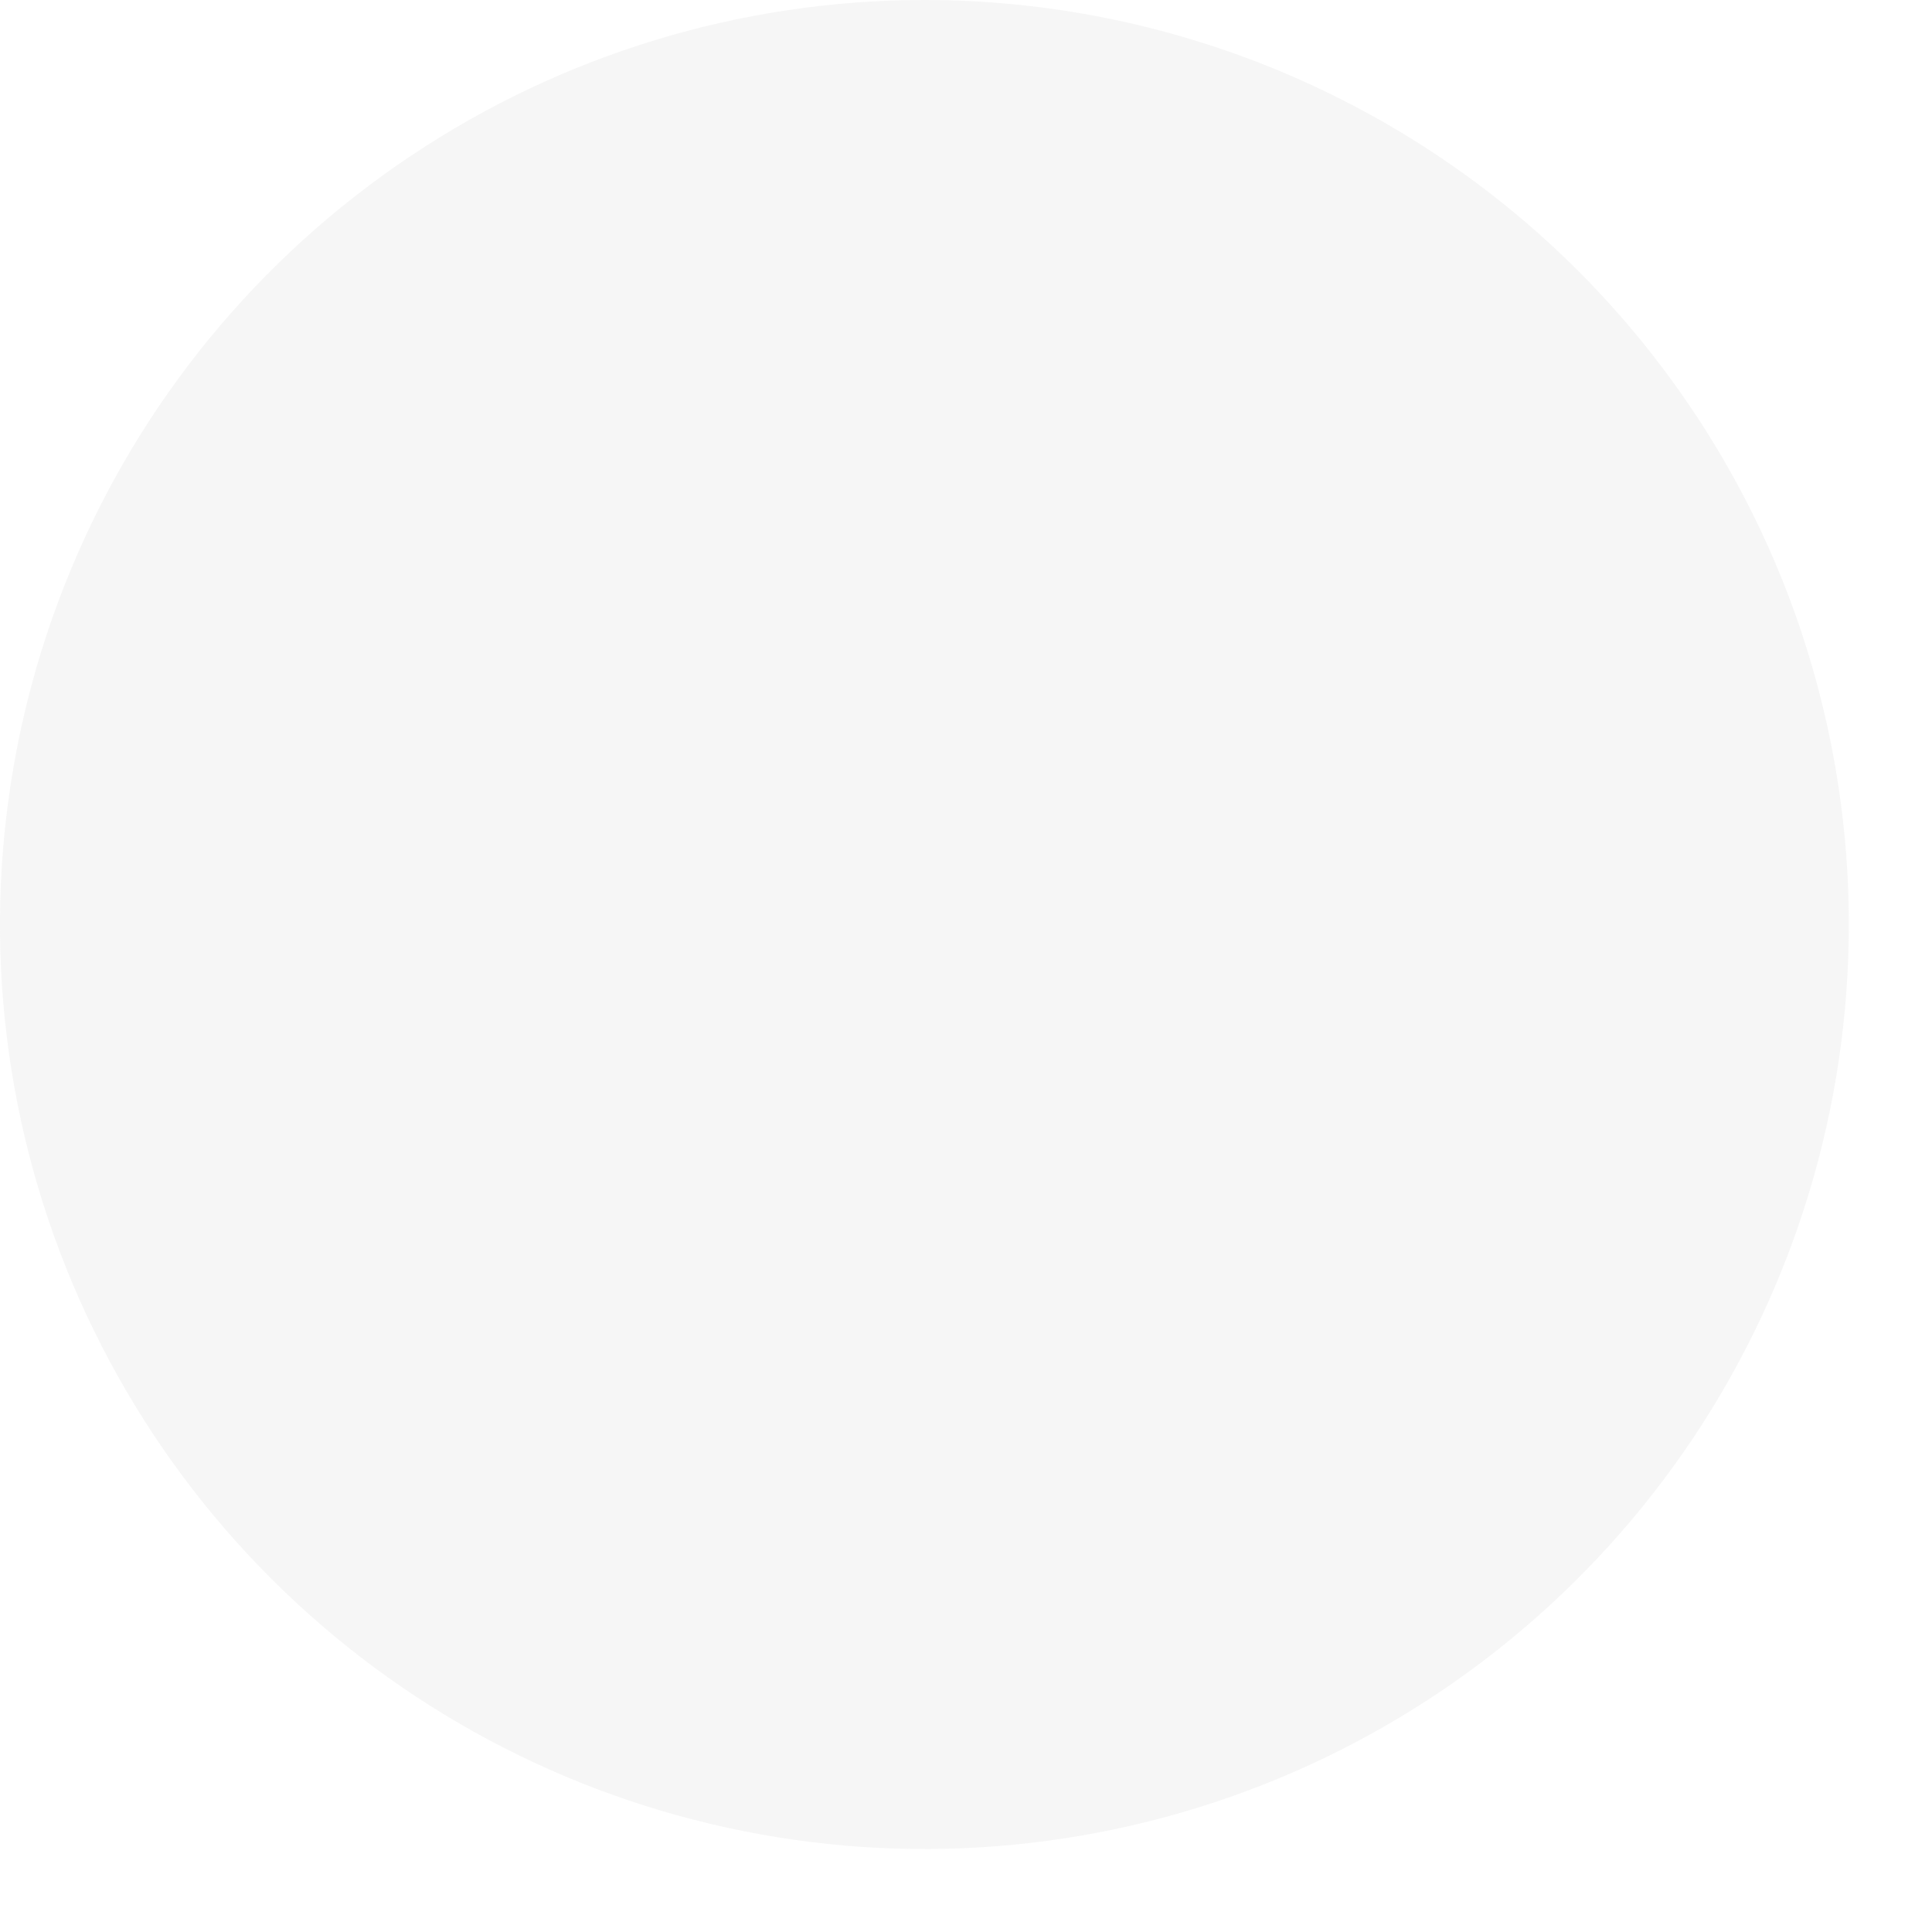 <?xml version="1.0" encoding="utf-8"?>
<svg xmlns="http://www.w3.org/2000/svg" fill="none" height="100%" overflow="visible" preserveAspectRatio="none" style="display: block;" viewBox="0 0 18 18" width="100%">
<path d="M17.225 8.613C17.225 10.317 16.72 11.982 15.774 13.399C14.827 14.815 13.482 15.919 11.909 16.571C10.335 17.223 8.603 17.394 6.932 17.061C5.262 16.729 3.727 15.909 2.523 14.704C1.318 13.499 0.498 11.965 0.165 10.294C-0.167 8.623 0.004 6.891 0.656 5.317C1.307 3.743 2.411 2.398 3.828 1.452C5.244 0.505 6.909 0 8.613 0C9.744 0 10.864 0.223 11.909 0.656C12.953 1.089 13.903 1.723 14.703 2.523C15.502 3.323 16.137 4.272 16.57 5.317C17.002 6.362 17.225 7.482 17.225 8.613Z" fill="#E0E0E0" fill-opacity="0.3" id="Vector"/>
</svg>
